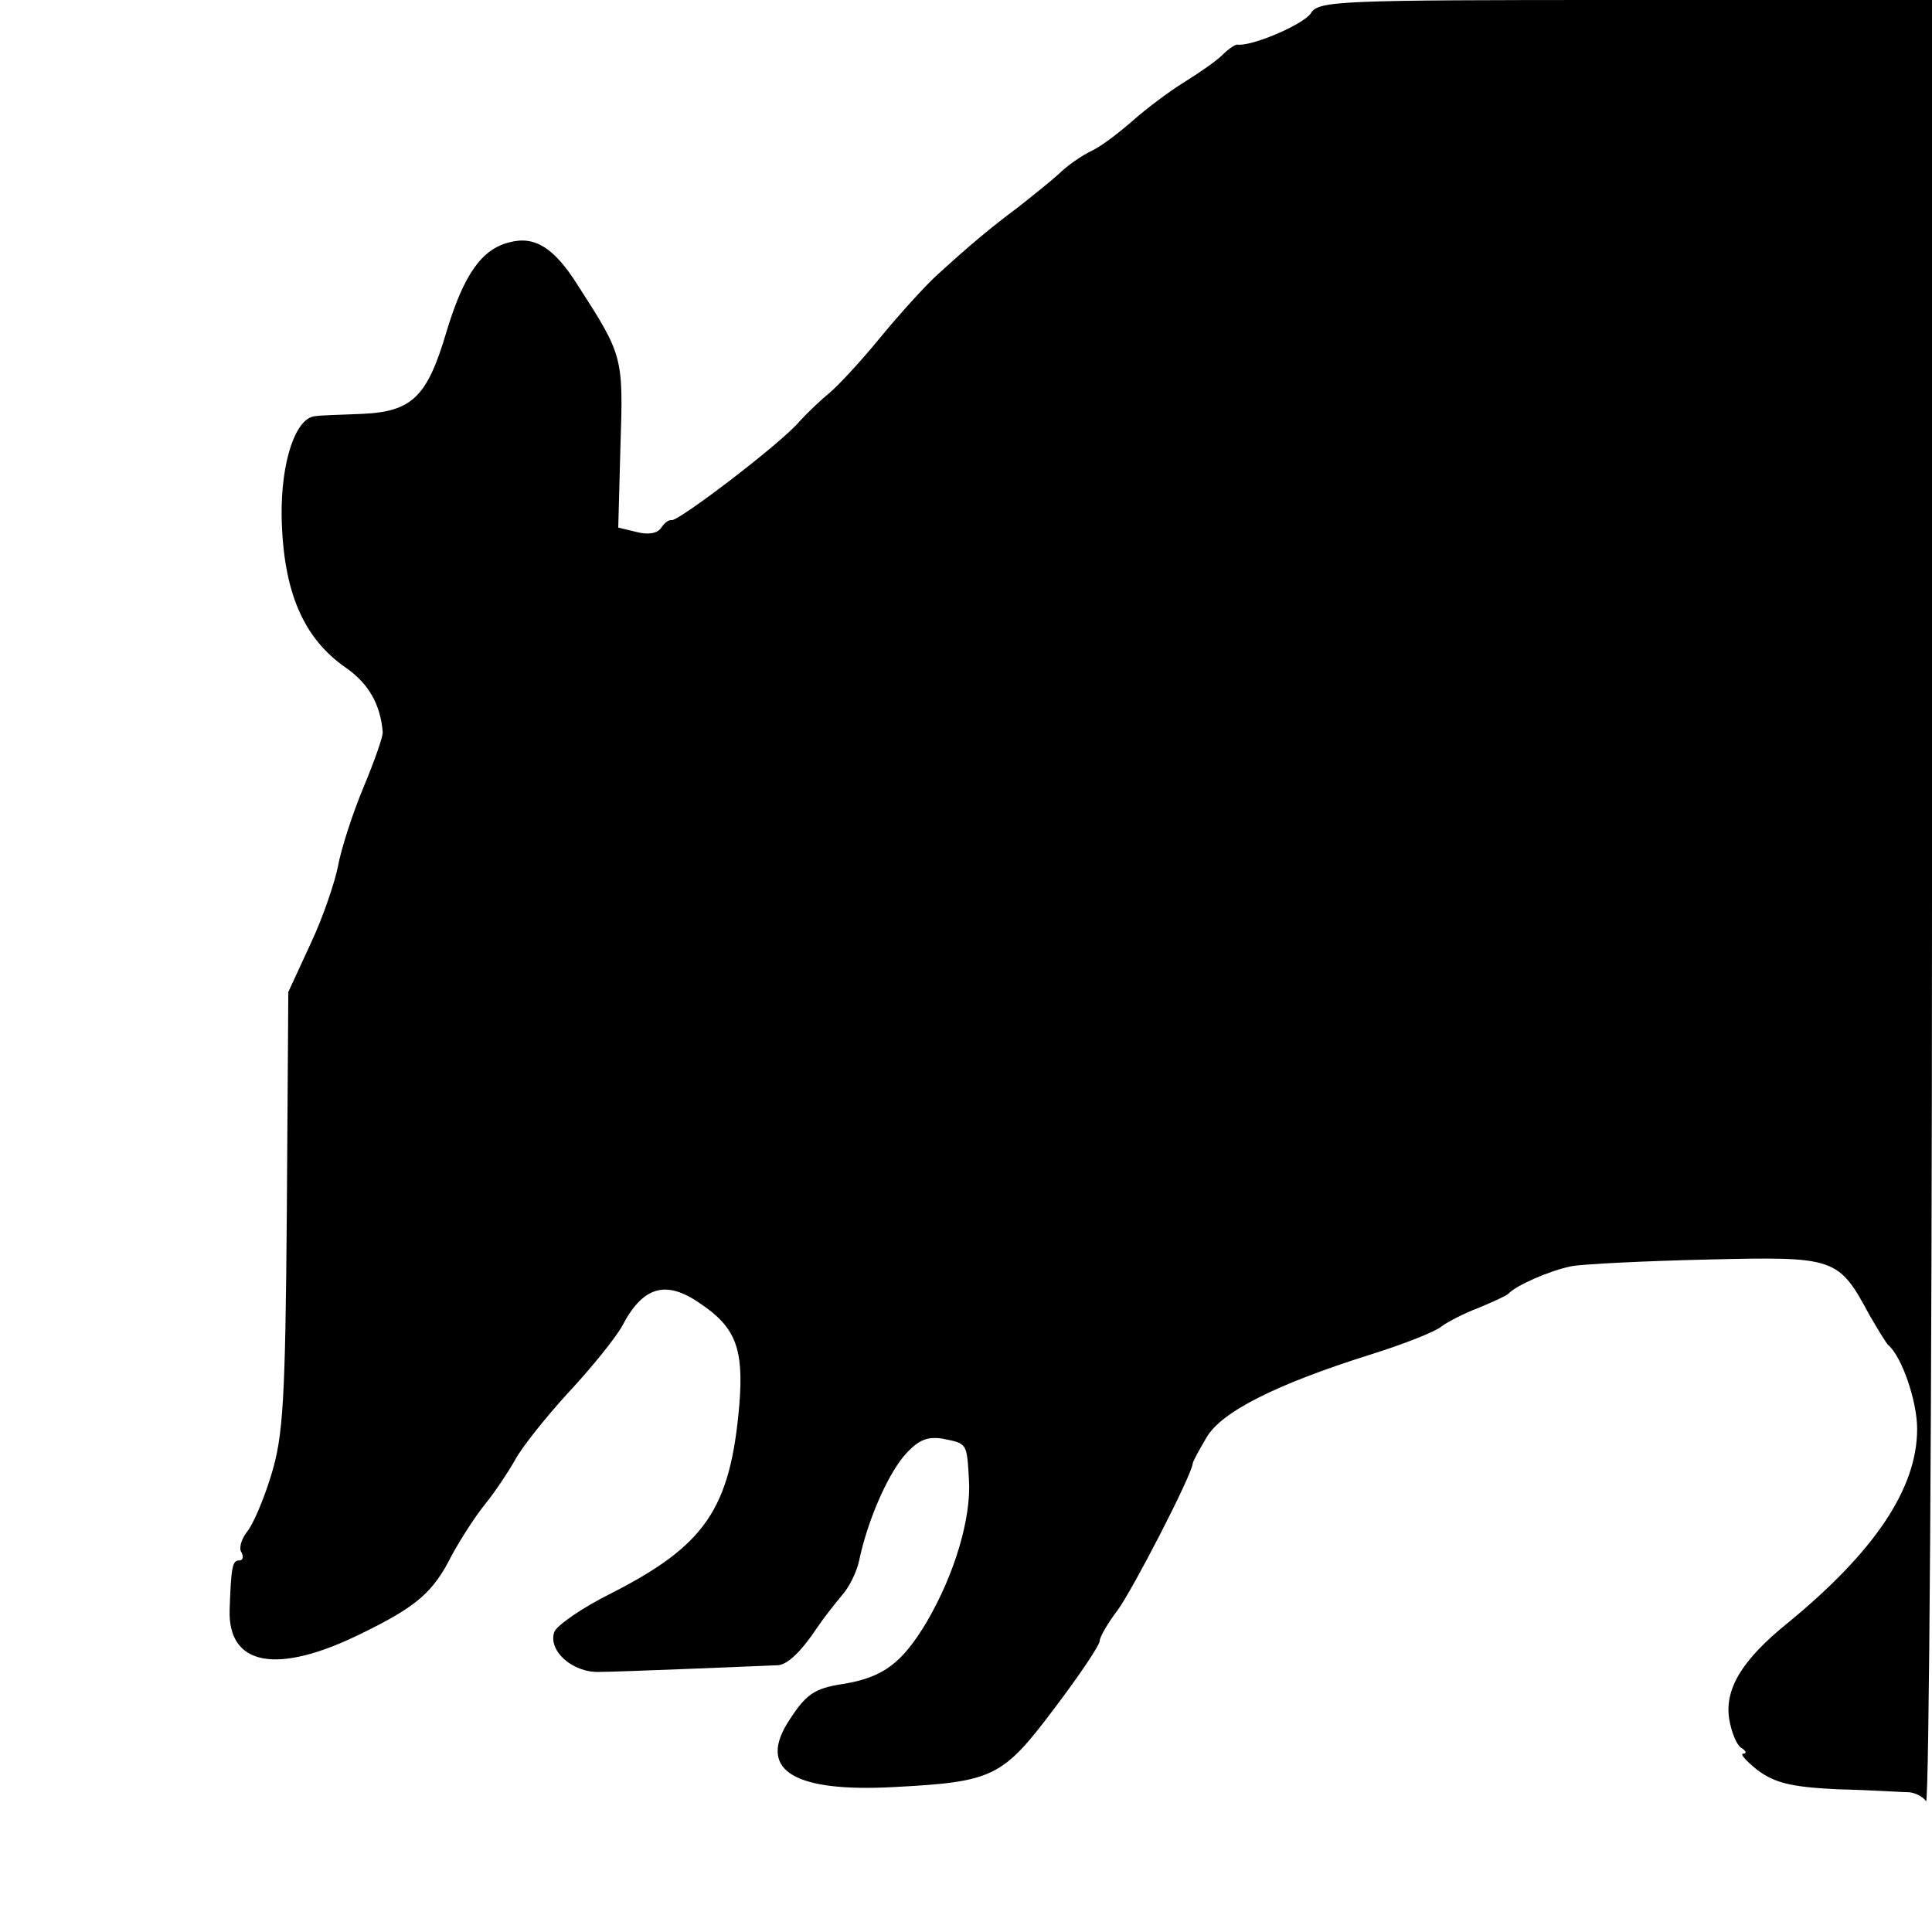 <?xml version="1.0" standalone="no"?>
<!DOCTYPE svg PUBLIC "-//W3C//DTD SVG 20010904//EN"
 "http://www.w3.org/TR/2001/REC-SVG-20010904/DTD/svg10.dtd">
<svg version="1.0" xmlns="http://www.w3.org/2000/svg"
 width="260pt" height="260pt" viewBox="0 0 260 260"
 preserveAspectRatio="xMidYMid meet">
<g transform="translate(0,260) scale(0.1,-0.1)"
fill="#000000" stroke="none">
<path d="M1764 2582 c-10 -15 -80 -45 -99 -42 -3 0 -12 -6 -20 -14 -8 -8 -31
-24 -52 -37 -21 -13 -51 -36 -67 -50 -17 -15 -41 -34 -55 -41 -15 -7 -35 -21
-46 -32 -11 -10 -36 -30 -55 -45 -35 -26 -64 -50 -111 -93 -14 -13 -48 -50
-75 -83 -27 -33 -58 -66 -68 -74 -10 -8 -28 -25 -40 -38 -24 -29 -162 -134
-172 -133 -4 1 -10 -4 -14 -10 -5 -8 -18 -10 -33 -6 l-25 6 3 111 c4 120 3
121 -58 216 -31 49 -57 66 -91 57 -38 -9 -62 -44 -85 -120 -26 -88 -46 -108
-114 -111 -29 -1 -57 -2 -62 -3 -27 -1 -47 -61 -46 -135 2 -101 29 -164 87
-204 30 -21 46 -49 49 -86 1 -5 -11 -39 -26 -75 -15 -36 -30 -83 -34 -105 -4
-21 -20 -69 -37 -105 l-30 -65 -2 -295 c-2 -256 -5 -303 -21 -355 -10 -33 -25
-68 -33 -77 -7 -9 -11 -22 -7 -27 3 -6 2 -11 -3 -11 -9 0 -11 -7 -13 -67 -2
-75 64 -87 176 -32 76 37 98 56 123 106 12 22 32 53 45 69 13 16 31 43 40 59
9 17 41 57 71 90 31 33 64 74 73 90 28 54 59 63 105 31 48 -32 59 -61 53 -136
-12 -141 -46 -190 -174 -255 -38 -19 -71 -42 -75 -51 -9 -25 24 -55 60 -54 27
0 216 8 241 9 13 1 31 18 53 51 8 12 23 31 33 43 10 11 20 32 23 46 11 53 37
113 60 141 19 22 31 27 52 24 34 -7 33 -5 36 -56 3 -51 -19 -126 -57 -191 -33
-55 -58 -74 -111 -83 -41 -6 -52 -14 -77 -54 -38 -63 11 -92 143 -85 135 7
147 13 217 106 34 45 61 85 61 91 0 5 11 24 24 41 20 27 99 180 101 197 0 3 9
19 19 36 20 34 93 71 220 111 45 14 88 31 96 38 8 6 31 18 50 25 19 8 37 16
40 19 10 11 55 31 85 37 17 3 99 7 184 9 171 4 175 3 217 -75 11 -19 22 -37
25 -40 18 -15 39 -75 39 -113 0 -80 -57 -165 -174 -261 -62 -50 -85 -89 -79
-129 3 -18 10 -35 16 -39 7 -4 8 -8 3 -8 -5 0 4 -10 19 -22 23 -17 44 -23 109
-26 45 -1 88 -4 96 -4 8 -1 18 -6 22 -12 4 -6 8 537 8 1207 l0 1217 -413 0
c-387 0 -413 -1 -423 -18z"/>
</g>
</svg>
